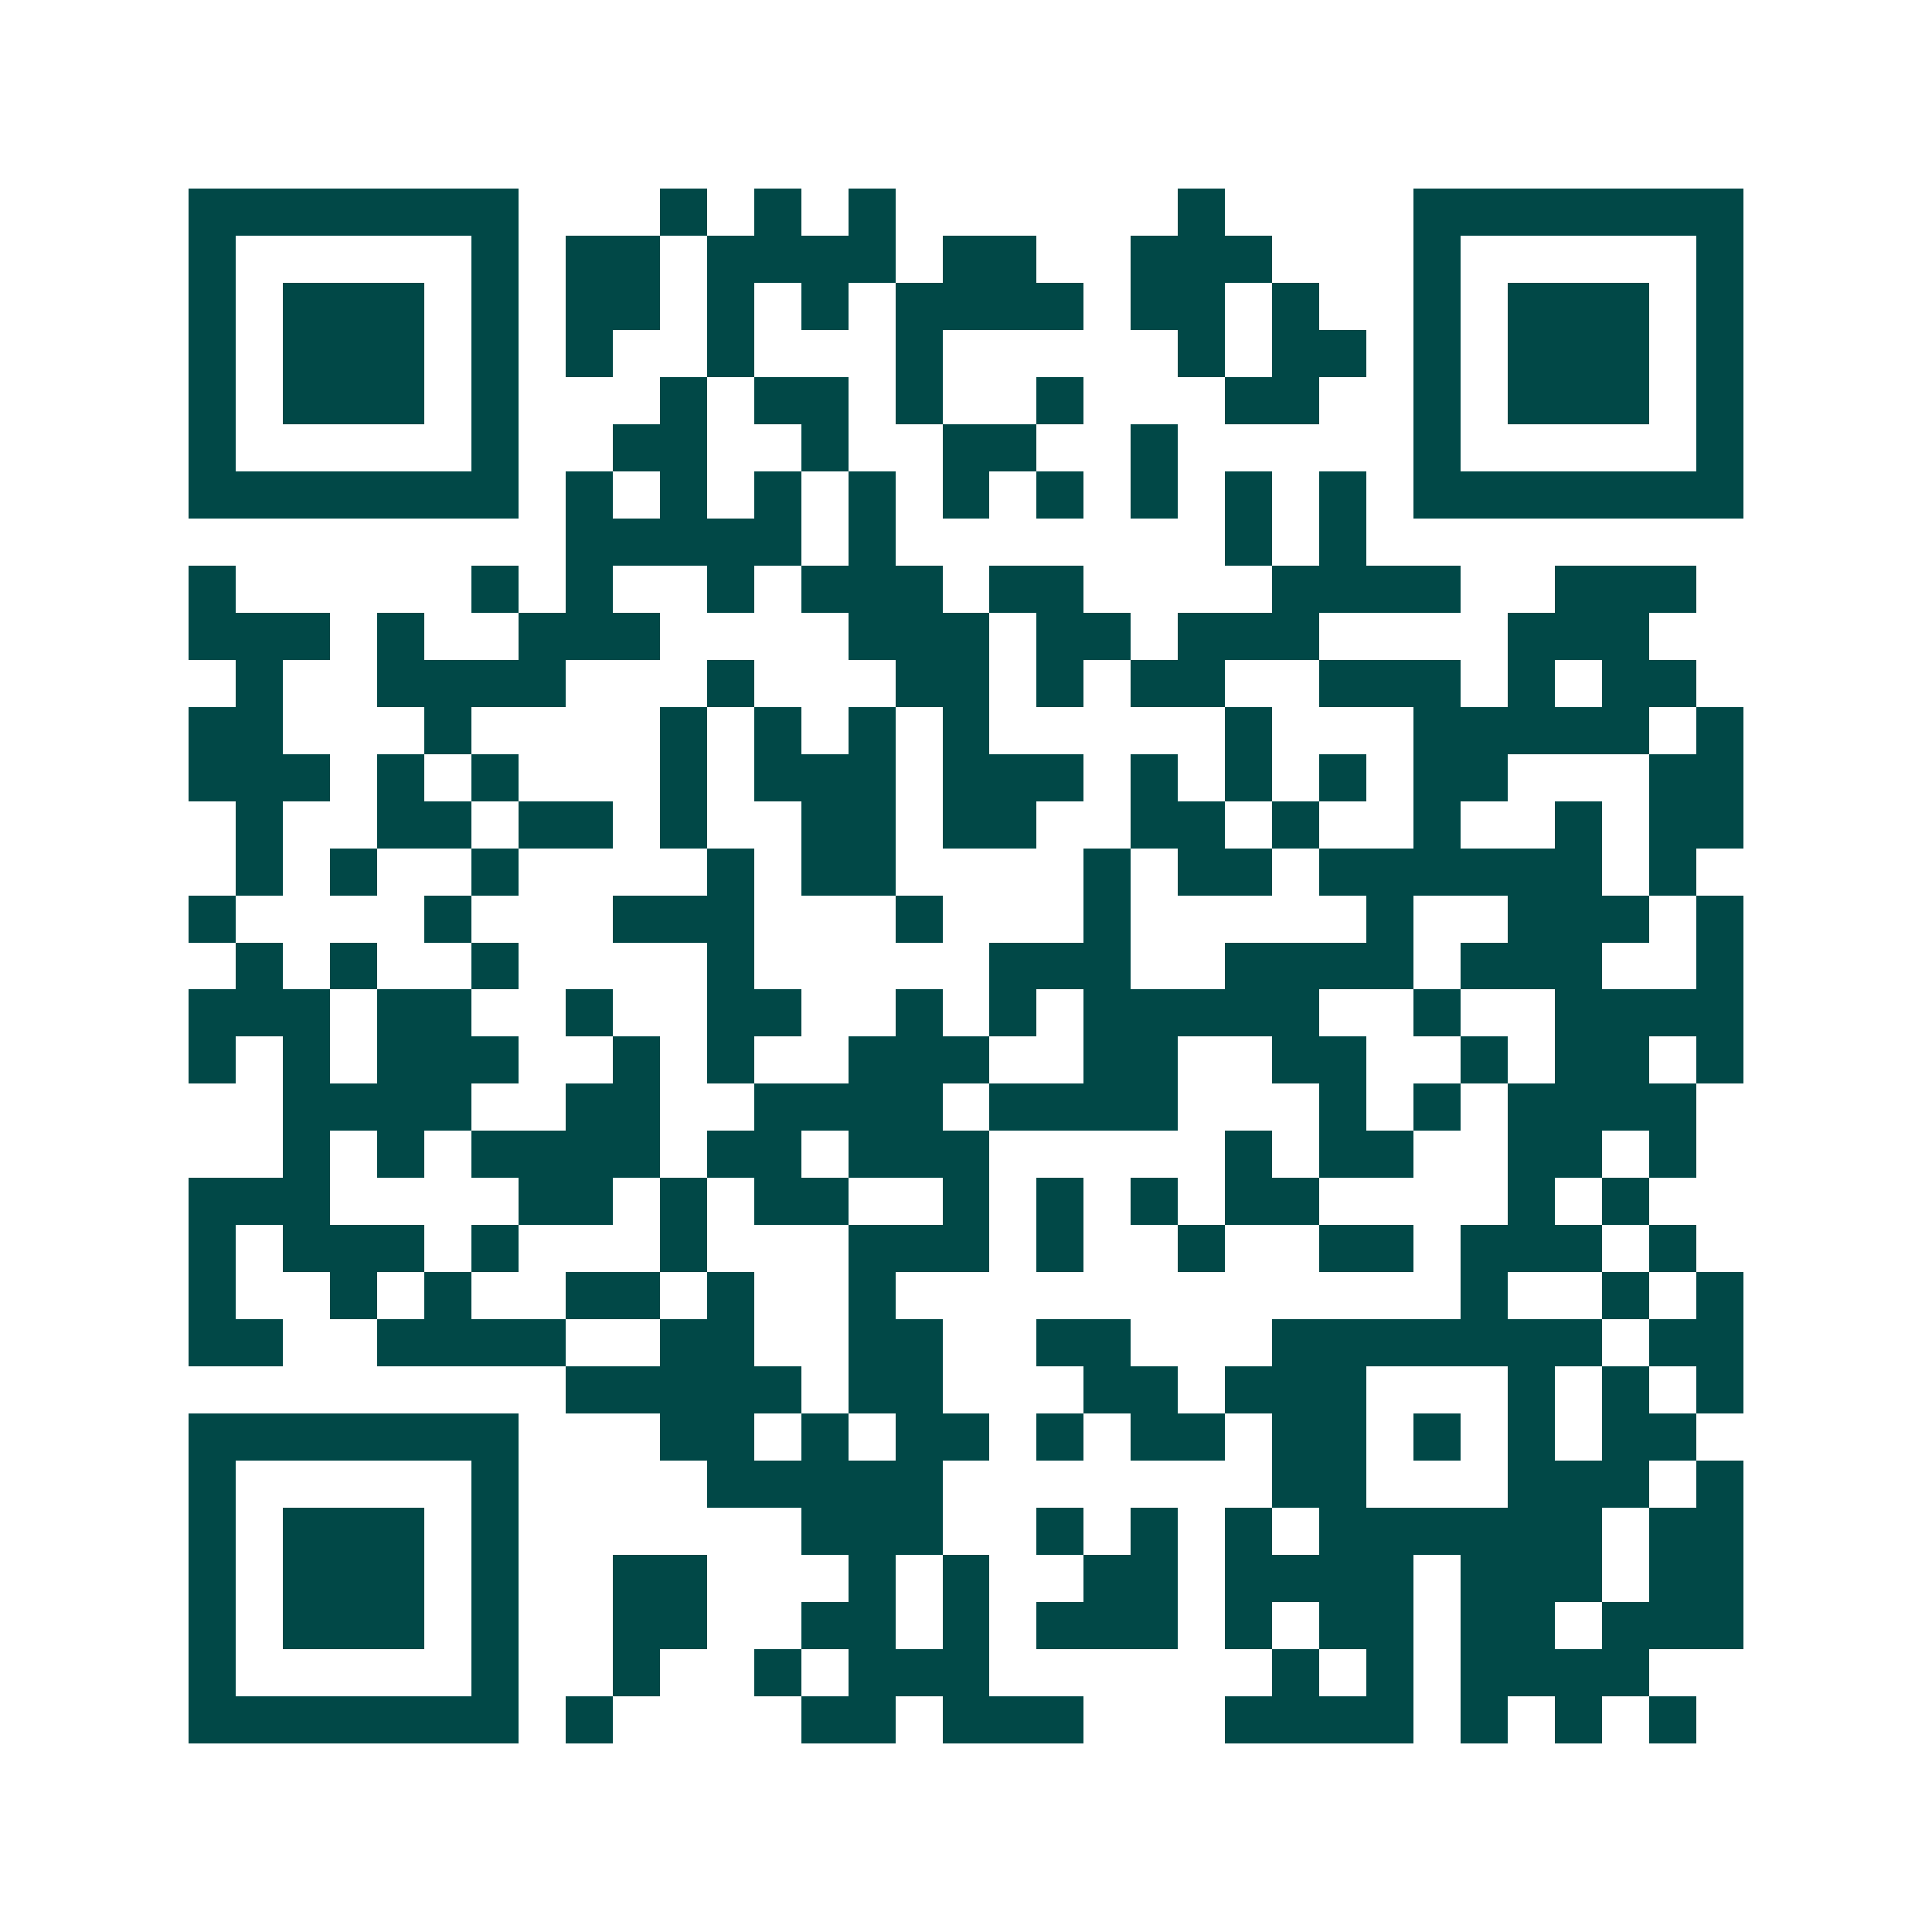 <svg xmlns="http://www.w3.org/2000/svg" width="200" height="200" viewBox="0 0 41 41" shape-rendering="crispEdges"><path fill="#ffffff" d="M0 0h41v41H0z"/><path stroke="#014847" d="M4 4.5h7m3 0h1m1 0h1m1 0h1m6 0h1m4 0h7M4 5.5h1m5 0h1m1 0h2m1 0h4m1 0h2m2 0h3m3 0h1m5 0h1M4 6.5h1m1 0h3m1 0h1m1 0h2m1 0h1m1 0h1m1 0h4m1 0h2m1 0h1m2 0h1m1 0h3m1 0h1M4 7.5h1m1 0h3m1 0h1m1 0h1m2 0h1m3 0h1m5 0h1m1 0h2m1 0h1m1 0h3m1 0h1M4 8.5h1m1 0h3m1 0h1m3 0h1m1 0h2m1 0h1m2 0h1m3 0h2m2 0h1m1 0h3m1 0h1M4 9.5h1m5 0h1m2 0h2m2 0h1m2 0h2m2 0h1m5 0h1m5 0h1M4 10.5h7m1 0h1m1 0h1m1 0h1m1 0h1m1 0h1m1 0h1m1 0h1m1 0h1m1 0h1m1 0h7M12 11.5h5m1 0h1m7 0h1m1 0h1M4 12.5h1m5 0h1m1 0h1m2 0h1m1 0h3m1 0h2m4 0h4m2 0h3M4 13.5h3m1 0h1m2 0h3m4 0h3m1 0h2m1 0h3m4 0h3M5 14.5h1m2 0h4m3 0h1m3 0h2m1 0h1m1 0h2m2 0h3m1 0h1m1 0h2M4 15.5h2m3 0h1m4 0h1m1 0h1m1 0h1m1 0h1m5 0h1m3 0h5m1 0h1M4 16.5h3m1 0h1m1 0h1m3 0h1m1 0h3m1 0h3m1 0h1m1 0h1m1 0h1m1 0h2m3 0h2M5 17.5h1m2 0h2m1 0h2m1 0h1m2 0h2m1 0h2m2 0h2m1 0h1m2 0h1m2 0h1m1 0h2M5 18.5h1m1 0h1m2 0h1m4 0h1m1 0h2m4 0h1m1 0h2m1 0h6m1 0h1M4 19.5h1m4 0h1m3 0h3m3 0h1m3 0h1m5 0h1m2 0h3m1 0h1M5 20.5h1m1 0h1m2 0h1m4 0h1m5 0h3m2 0h4m1 0h3m2 0h1M4 21.5h3m1 0h2m2 0h1m2 0h2m2 0h1m1 0h1m1 0h5m2 0h1m2 0h4M4 22.5h1m1 0h1m1 0h3m2 0h1m1 0h1m2 0h3m2 0h2m2 0h2m2 0h1m1 0h2m1 0h1M6 23.5h4m2 0h2m2 0h4m1 0h4m3 0h1m1 0h1m1 0h4M6 24.5h1m1 0h1m1 0h4m1 0h2m1 0h3m5 0h1m1 0h2m2 0h2m1 0h1M4 25.5h3m4 0h2m1 0h1m1 0h2m2 0h1m1 0h1m1 0h1m1 0h2m4 0h1m1 0h1M4 26.5h1m1 0h3m1 0h1m3 0h1m3 0h3m1 0h1m2 0h1m2 0h2m1 0h3m1 0h1M4 27.5h1m2 0h1m1 0h1m2 0h2m1 0h1m2 0h1m12 0h1m2 0h1m1 0h1M4 28.5h2m2 0h4m2 0h2m2 0h2m2 0h2m3 0h7m1 0h2M12 29.5h5m1 0h2m3 0h2m1 0h3m3 0h1m1 0h1m1 0h1M4 30.5h7m3 0h2m1 0h1m1 0h2m1 0h1m1 0h2m1 0h2m1 0h1m1 0h1m1 0h2M4 31.5h1m5 0h1m4 0h5m7 0h2m3 0h3m1 0h1M4 32.5h1m1 0h3m1 0h1m6 0h3m2 0h1m1 0h1m1 0h1m1 0h6m1 0h2M4 33.5h1m1 0h3m1 0h1m2 0h2m3 0h1m1 0h1m2 0h2m1 0h4m1 0h3m1 0h2M4 34.5h1m1 0h3m1 0h1m2 0h2m2 0h2m1 0h1m1 0h3m1 0h1m1 0h2m1 0h2m1 0h3M4 35.5h1m5 0h1m2 0h1m2 0h1m1 0h3m6 0h1m1 0h1m1 0h4M4 36.5h7m1 0h1m4 0h2m1 0h3m3 0h4m1 0h1m1 0h1m1 0h1"/></svg>
